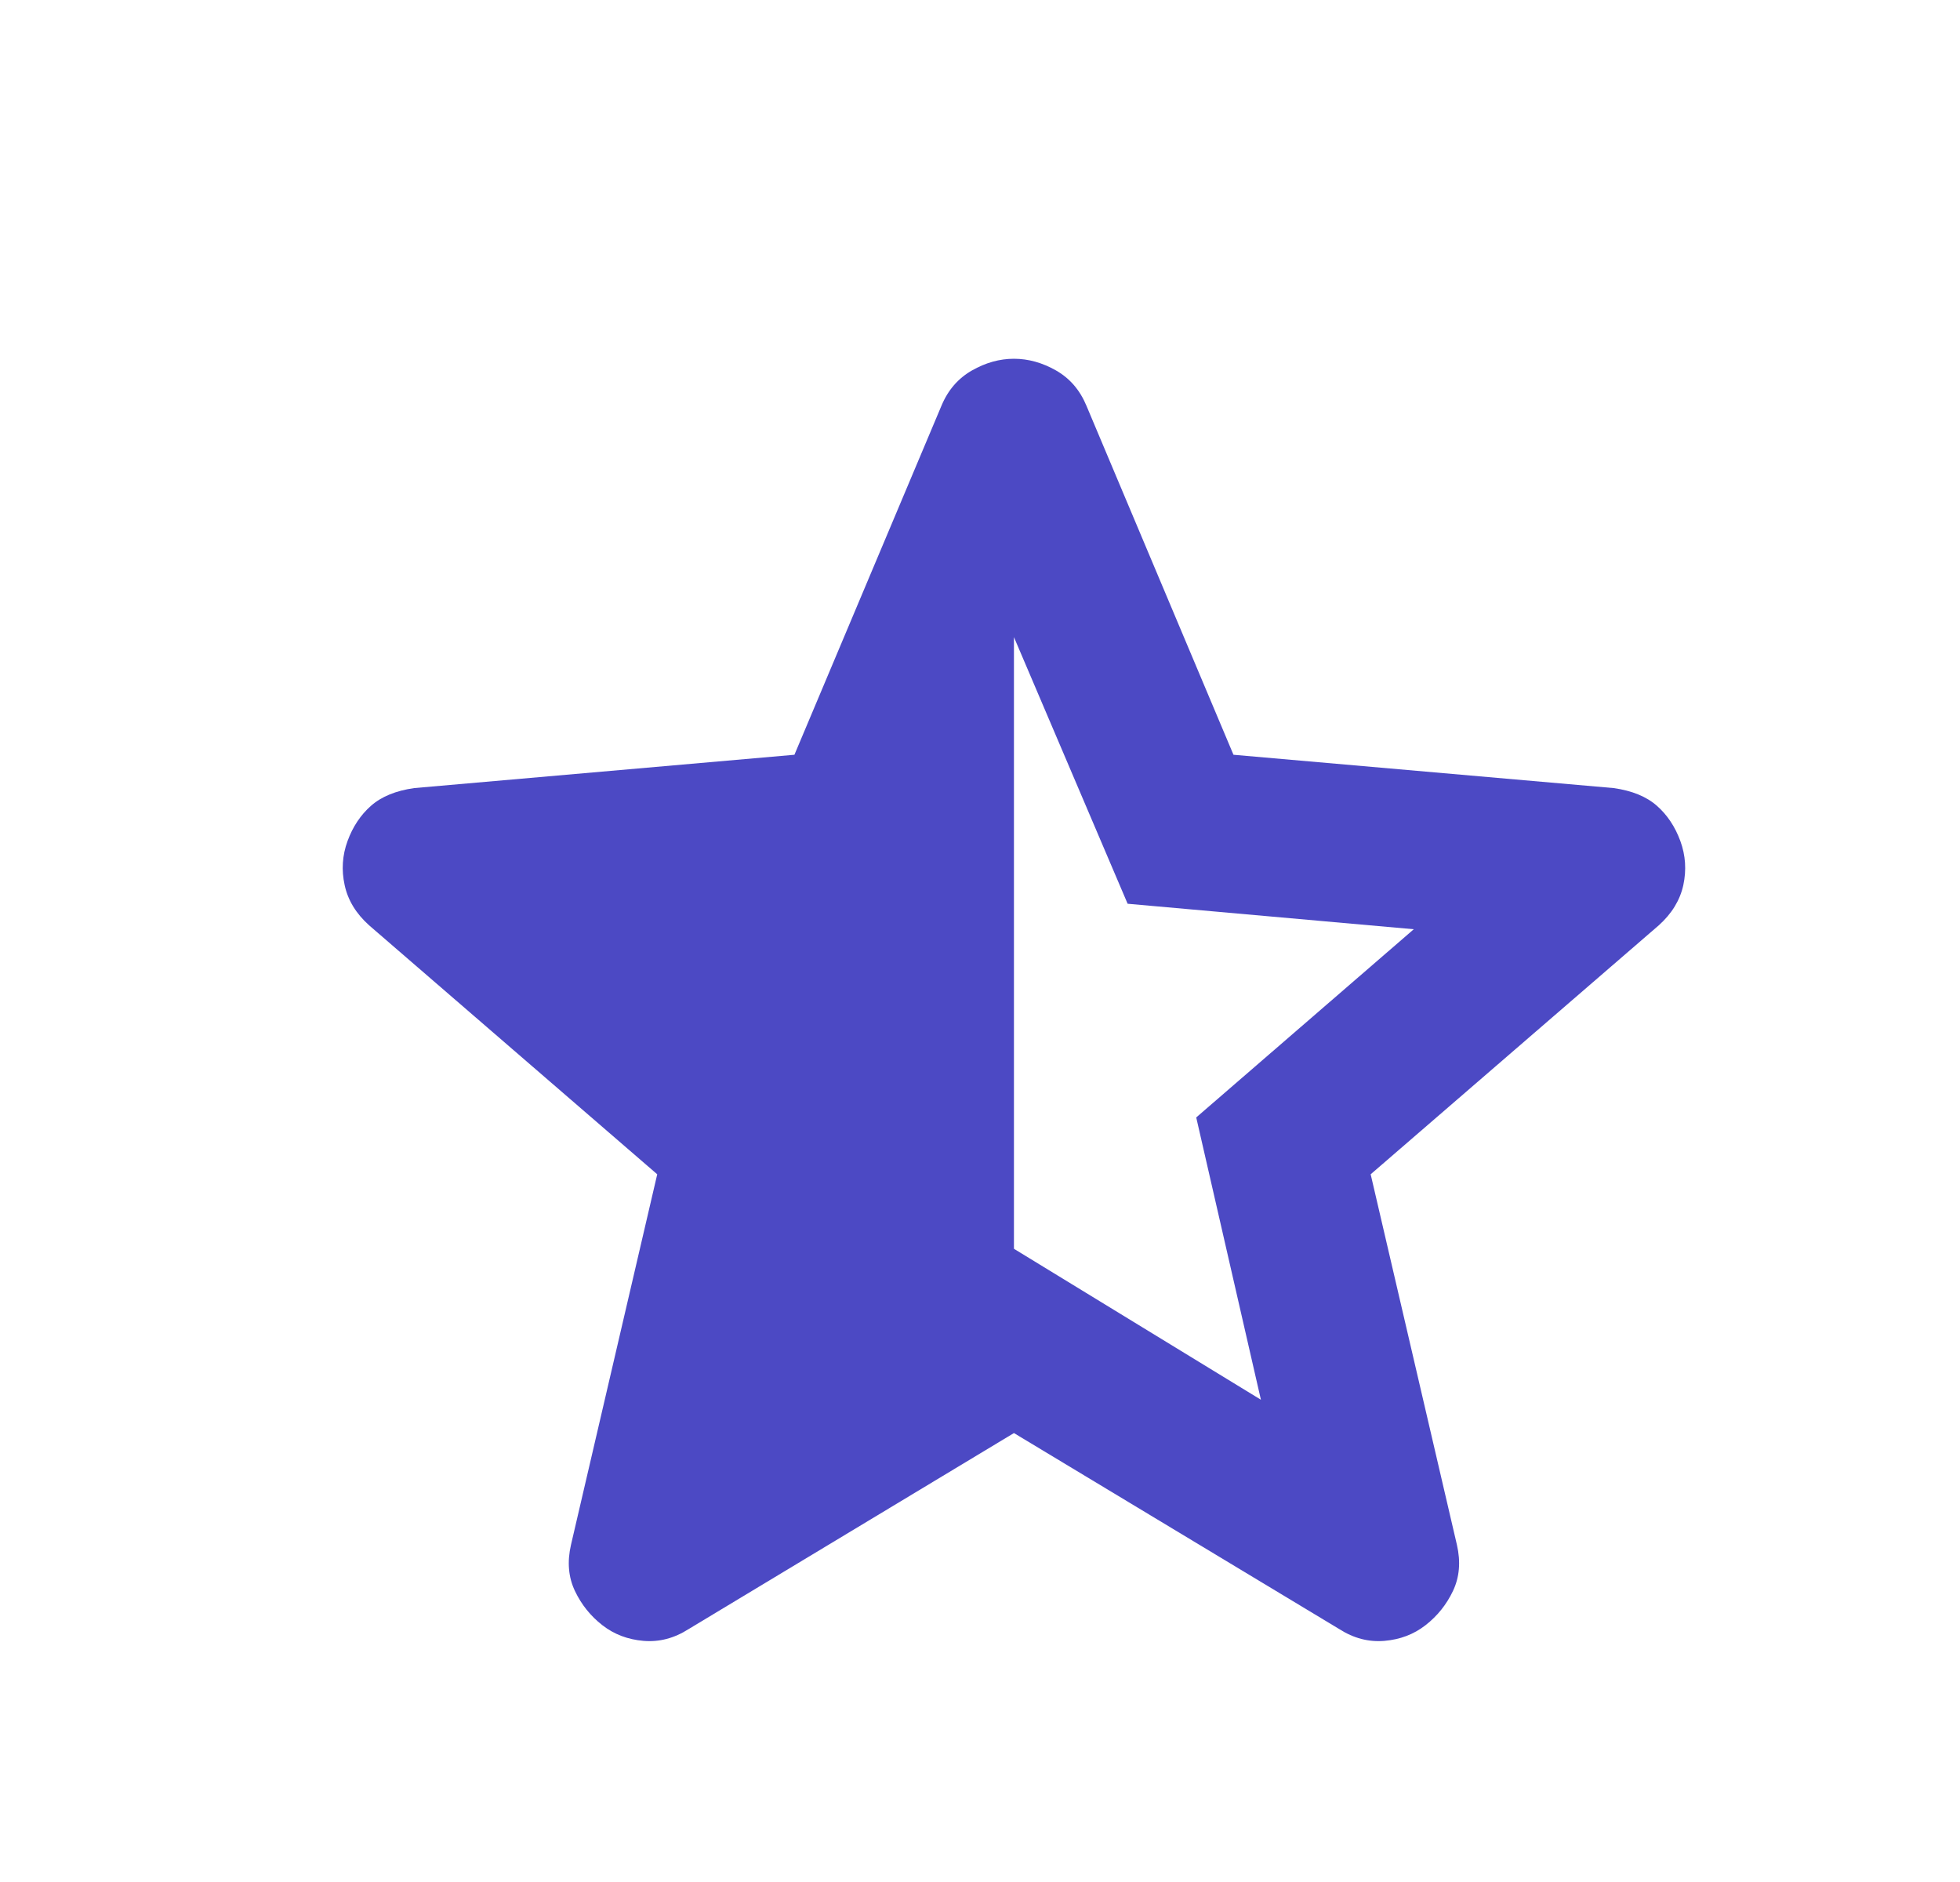 <svg width="25" height="24" viewBox="0 0 25 24" fill="none" xmlns="http://www.w3.org/2000/svg">
<mask id="mask0_1600_2047" style="mask-type:alpha" maskUnits="userSpaceOnUse" x="0" y="0" width="25" height="24">
<rect x="0.933" width="24" height="24" fill="#D9D9D9"/>
</mask>
<g mask="url(#mask0_1600_2047)">
<path d="M12.933 8.125V15.925L16.083 17.85L15.258 14.25L18.033 11.85L14.383 11.525L12.933 8.125ZM12.933 18.275L8.783 20.775C8.6 20.892 8.408 20.942 8.208 20.925C8.008 20.908 7.833 20.842 7.683 20.725C7.533 20.608 7.416 20.463 7.333 20.288C7.25 20.113 7.233 19.917 7.283 19.7L8.383 14.975L4.708 11.8C4.541 11.65 4.437 11.479 4.396 11.287C4.354 11.096 4.366 10.908 4.433 10.725C4.5 10.542 4.6 10.392 4.733 10.275C4.866 10.158 5.05 10.083 5.283 10.05L10.133 9.625L12.008 5.175C12.091 4.975 12.221 4.825 12.396 4.725C12.571 4.625 12.75 4.575 12.933 4.575C13.116 4.575 13.296 4.625 13.471 4.725C13.646 4.825 13.775 4.975 13.858 5.175L15.733 9.625L20.583 10.05C20.816 10.083 21 10.158 21.133 10.275C21.266 10.392 21.366 10.542 21.433 10.725C21.5 10.908 21.512 11.096 21.471 11.287C21.429 11.479 21.325 11.65 21.158 11.8L17.483 14.975L18.583 19.7C18.633 19.917 18.616 20.113 18.533 20.288C18.45 20.463 18.333 20.608 18.183 20.725C18.033 20.842 17.858 20.908 17.658 20.925C17.458 20.942 17.266 20.892 17.083 20.775L12.933 18.275Z" fill="#4C49C4"/>
</g>
</svg>
